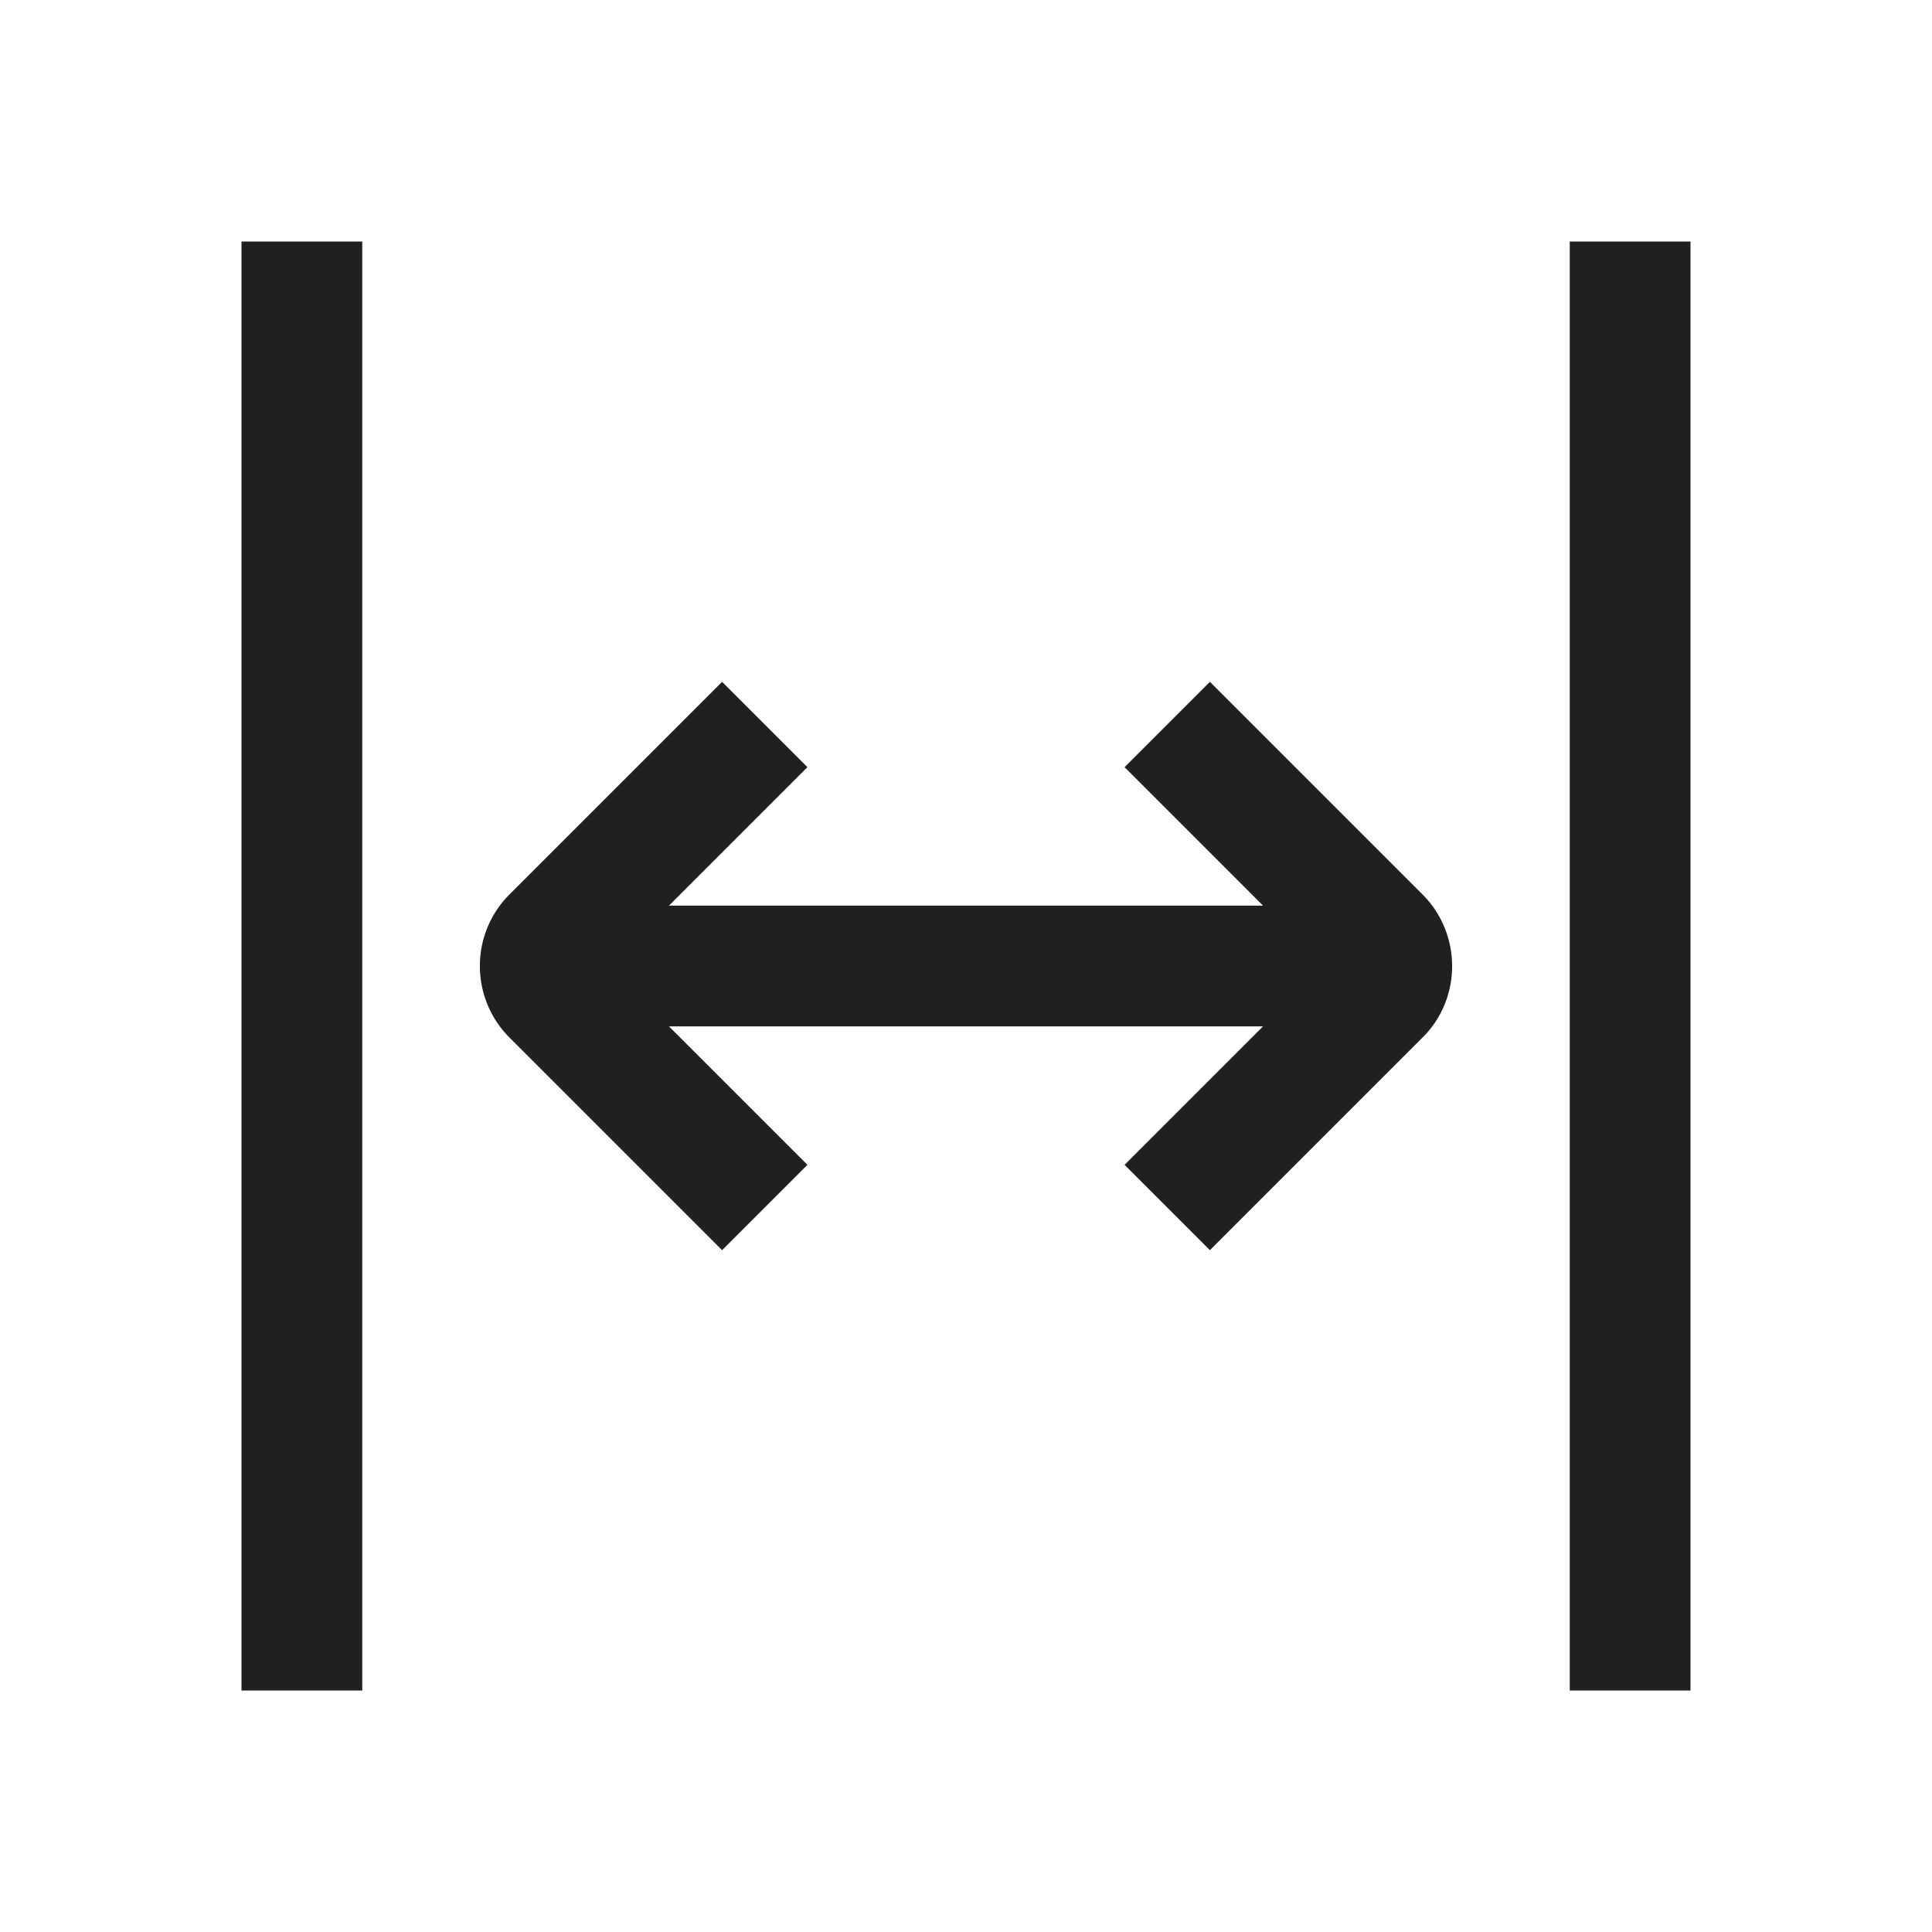 <svg width="24" height="24" fill="none" xmlns="http://www.w3.org/2000/svg"><path fill-rule="evenodd" clip-rule="evenodd" d="M4.5 3H3v18h1.5V3ZM21 3h-1.5v18H21V3Zm-7.03 6.53 1.06-1.06 2.645 2.645c.485.49.485 1.285 0 1.77L15.03 15.53l-1.06-1.06 1.72-1.72H8.31l1.72 1.72-1.06 1.06-2.645-2.645a1.258 1.258 0 0 1 0-1.77L8.97 8.47l1.06 1.06-1.72 1.72h7.38l-1.72-1.72Z" fill="#202023"/></svg>
